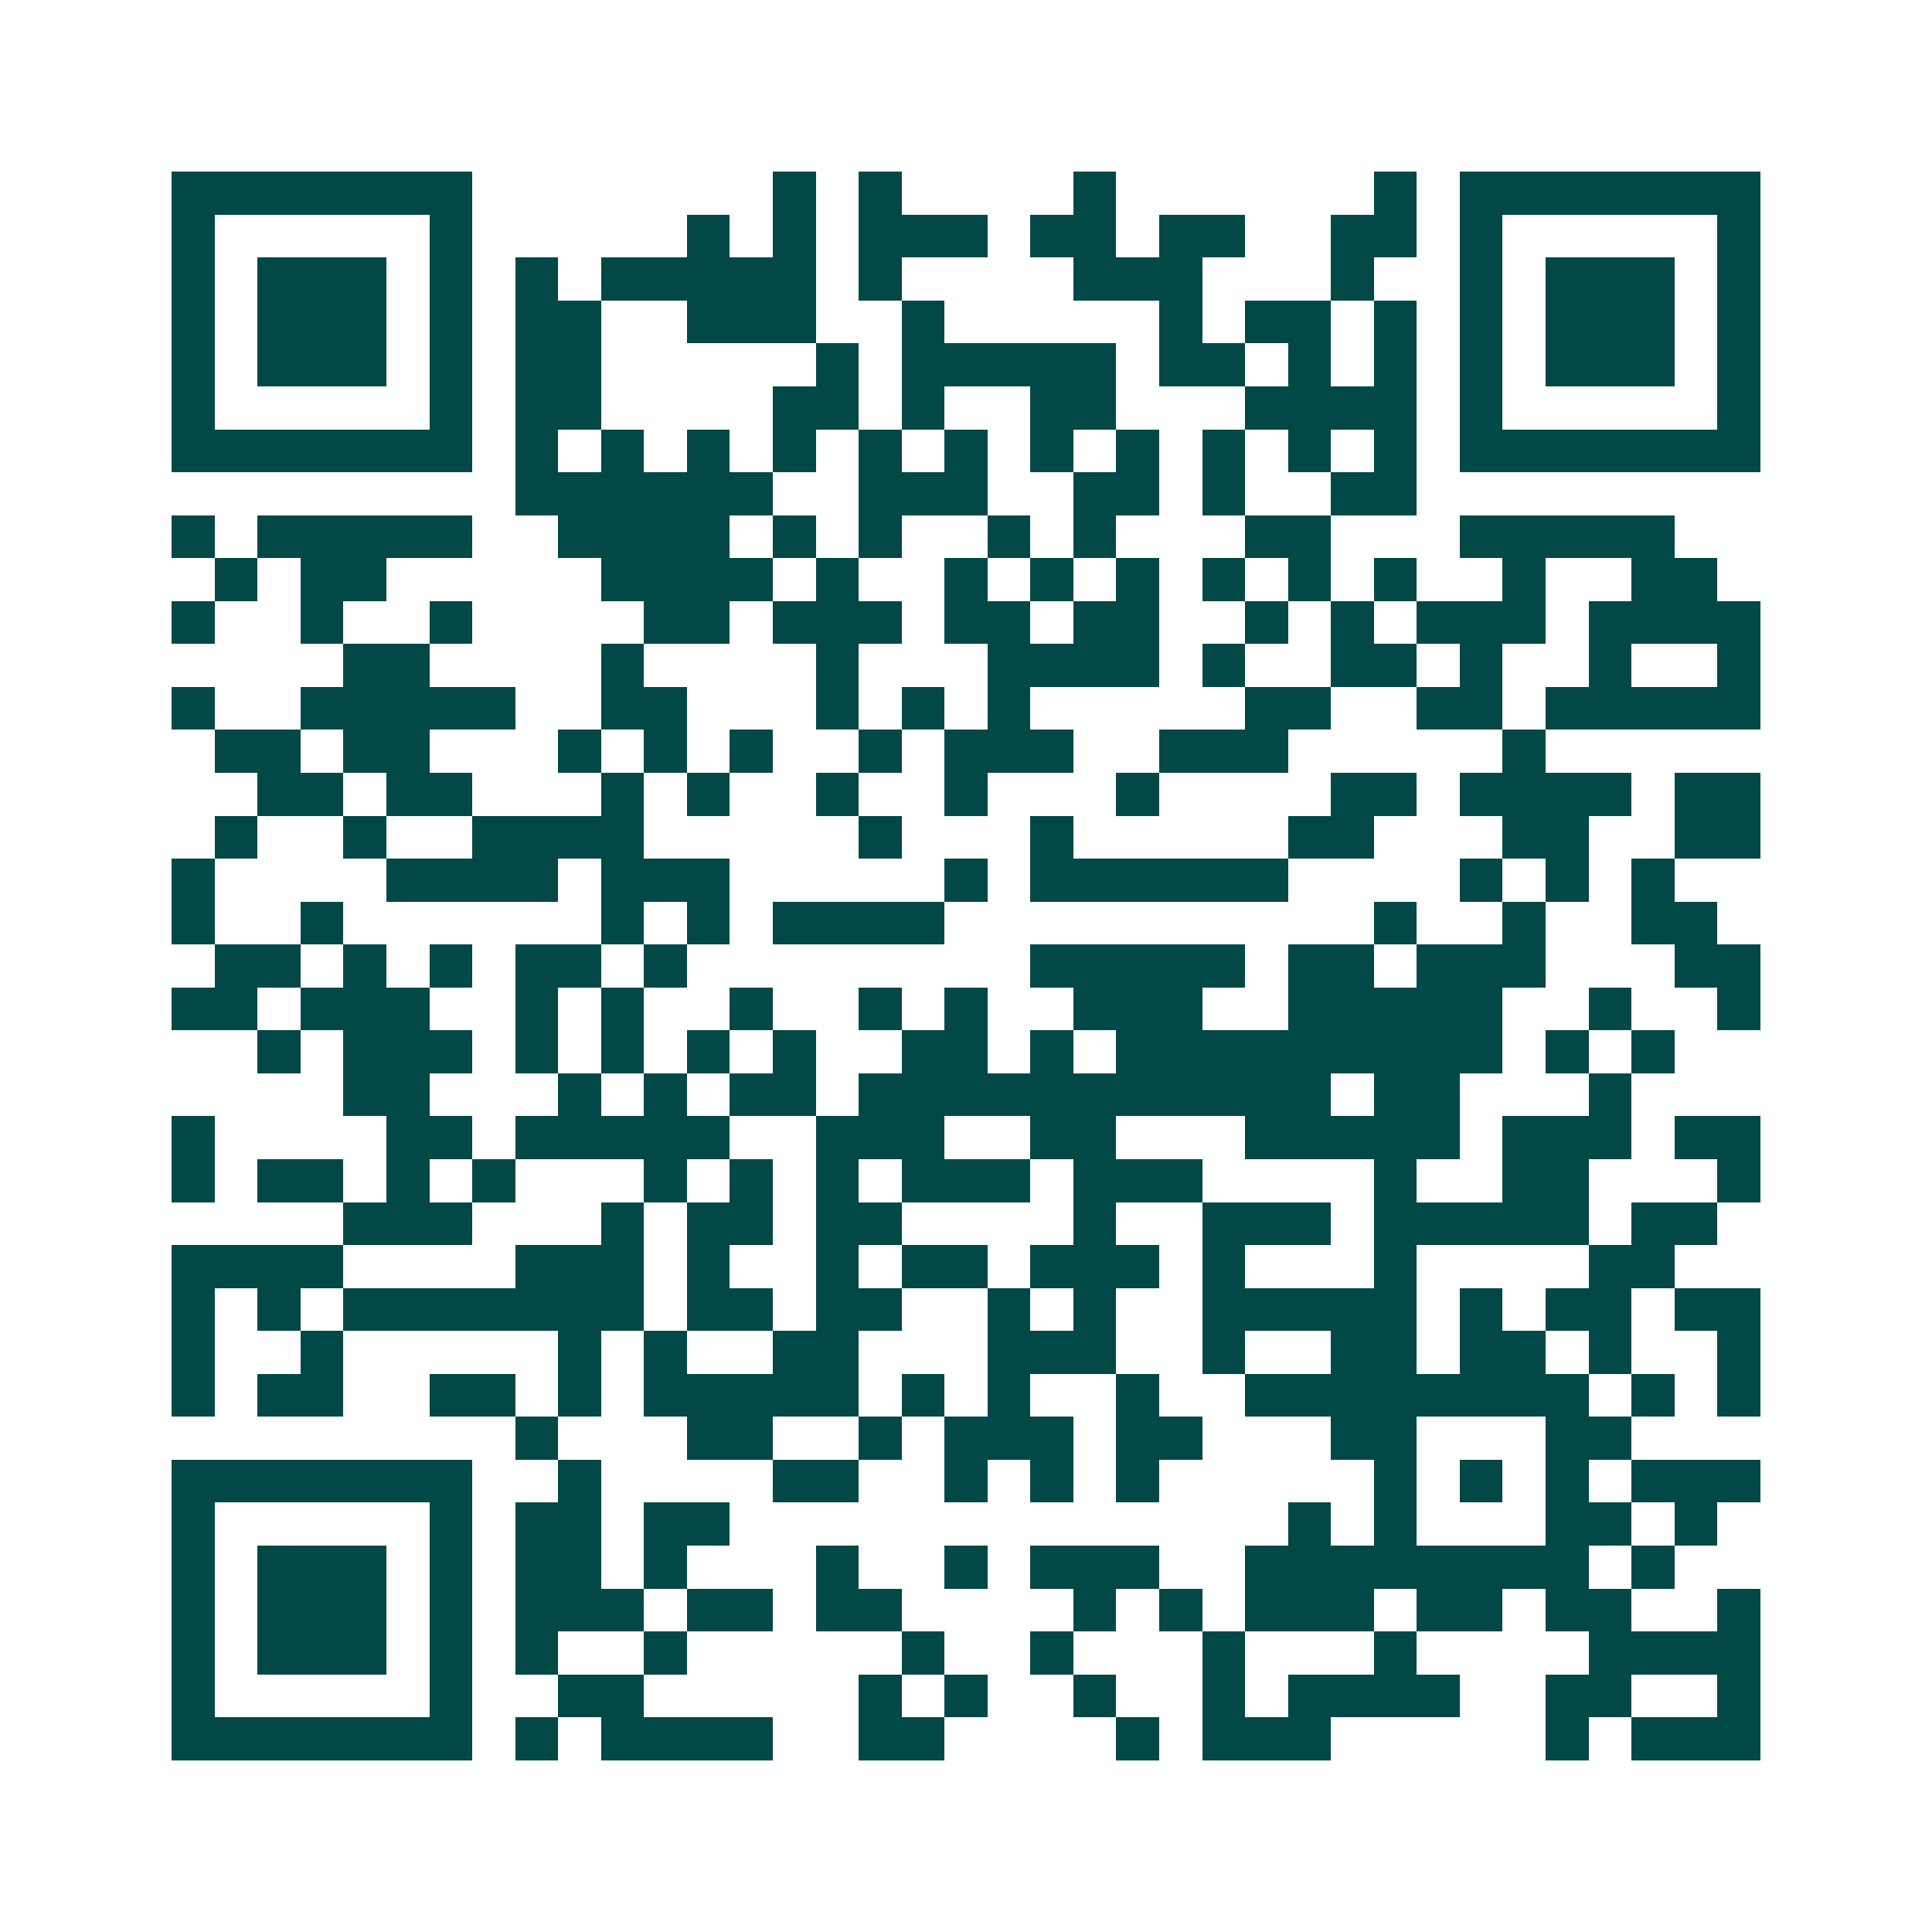 <svg xmlns="http://www.w3.org/2000/svg" width="200" height="200" viewBox="0 0 45 45" shape-rendering="crispEdges"><path fill="#ffffff" d="M0 0h45v45H0z"/><path stroke="#014847" d="M4 4.5h7m7 0h1m1 0h1m4 0h1m6 0h1m1 0h7M4 5.5h1m5 0h1m5 0h1m1 0h1m1 0h3m1 0h2m1 0h2m2 0h2m1 0h1m5 0h1M4 6.5h1m1 0h3m1 0h1m1 0h1m1 0h5m1 0h1m4 0h3m3 0h1m2 0h1m1 0h3m1 0h1M4 7.5h1m1 0h3m1 0h1m1 0h2m2 0h3m2 0h1m5 0h1m1 0h2m1 0h1m1 0h1m1 0h3m1 0h1M4 8.5h1m1 0h3m1 0h1m1 0h2m5 0h1m1 0h5m1 0h2m1 0h1m1 0h1m1 0h1m1 0h3m1 0h1M4 9.5h1m5 0h1m1 0h2m4 0h2m1 0h1m2 0h2m3 0h4m1 0h1m5 0h1M4 10.5h7m1 0h1m1 0h1m1 0h1m1 0h1m1 0h1m1 0h1m1 0h1m1 0h1m1 0h1m1 0h1m1 0h1m1 0h7M12 11.5h6m2 0h3m2 0h2m1 0h1m2 0h2M4 12.5h1m1 0h5m2 0h4m1 0h1m1 0h1m2 0h1m1 0h1m3 0h2m3 0h5M5 13.5h1m1 0h2m5 0h4m1 0h1m2 0h1m1 0h1m1 0h1m1 0h1m1 0h1m1 0h1m2 0h1m2 0h2M4 14.5h1m2 0h1m2 0h1m4 0h2m1 0h3m1 0h2m1 0h2m2 0h1m1 0h1m1 0h3m1 0h4M8 15.5h2m4 0h1m4 0h1m3 0h4m1 0h1m2 0h2m1 0h1m2 0h1m2 0h1M4 16.5h1m2 0h5m2 0h2m3 0h1m1 0h1m1 0h1m5 0h2m2 0h2m1 0h5M5 17.5h2m1 0h2m3 0h1m1 0h1m1 0h1m2 0h1m1 0h3m2 0h3m5 0h1M6 18.5h2m1 0h2m3 0h1m1 0h1m2 0h1m2 0h1m3 0h1m4 0h2m1 0h4m1 0h2M5 19.5h1m2 0h1m2 0h4m5 0h1m3 0h1m5 0h2m3 0h2m2 0h2M4 20.5h1m4 0h4m1 0h3m5 0h1m1 0h6m4 0h1m1 0h1m1 0h1M4 21.5h1m2 0h1m6 0h1m1 0h1m1 0h4m10 0h1m2 0h1m2 0h2M5 22.5h2m1 0h1m1 0h1m1 0h2m1 0h1m8 0h5m1 0h2m1 0h3m3 0h2M4 23.5h2m1 0h3m2 0h1m1 0h1m2 0h1m2 0h1m1 0h1m2 0h3m2 0h5m2 0h1m2 0h1M6 24.5h1m1 0h3m1 0h1m1 0h1m1 0h1m1 0h1m2 0h2m1 0h1m1 0h9m1 0h1m1 0h1M8 25.5h2m3 0h1m1 0h1m1 0h2m1 0h11m1 0h2m3 0h1M4 26.5h1m4 0h2m1 0h5m2 0h3m2 0h2m3 0h5m1 0h3m1 0h2M4 27.5h1m1 0h2m1 0h1m1 0h1m3 0h1m1 0h1m1 0h1m1 0h3m1 0h3m4 0h1m2 0h2m3 0h1M8 28.5h3m3 0h1m1 0h2m1 0h2m4 0h1m2 0h3m1 0h5m1 0h2M4 29.5h4m4 0h3m1 0h1m2 0h1m1 0h2m1 0h3m1 0h1m3 0h1m4 0h2M4 30.5h1m1 0h1m1 0h7m1 0h2m1 0h2m2 0h1m1 0h1m2 0h5m1 0h1m1 0h2m1 0h2M4 31.5h1m2 0h1m5 0h1m1 0h1m2 0h2m3 0h3m2 0h1m2 0h2m1 0h2m1 0h1m2 0h1M4 32.5h1m1 0h2m2 0h2m1 0h1m1 0h5m1 0h1m1 0h1m2 0h1m2 0h8m1 0h1m1 0h1M12 33.5h1m3 0h2m2 0h1m1 0h3m1 0h2m3 0h2m3 0h2M4 34.5h7m2 0h1m4 0h2m2 0h1m1 0h1m1 0h1m5 0h1m1 0h1m1 0h1m1 0h3M4 35.5h1m5 0h1m1 0h2m1 0h2m13 0h1m1 0h1m3 0h2m1 0h1M4 36.5h1m1 0h3m1 0h1m1 0h2m1 0h1m3 0h1m2 0h1m1 0h3m2 0h8m1 0h1M4 37.5h1m1 0h3m1 0h1m1 0h3m1 0h2m1 0h2m4 0h1m1 0h1m1 0h3m1 0h2m1 0h2m2 0h1M4 38.5h1m1 0h3m1 0h1m1 0h1m2 0h1m5 0h1m2 0h1m3 0h1m3 0h1m4 0h4M4 39.5h1m5 0h1m2 0h2m5 0h1m1 0h1m2 0h1m2 0h1m1 0h4m2 0h2m2 0h1M4 40.5h7m1 0h1m1 0h4m2 0h2m4 0h1m1 0h3m5 0h1m1 0h3"/></svg>
